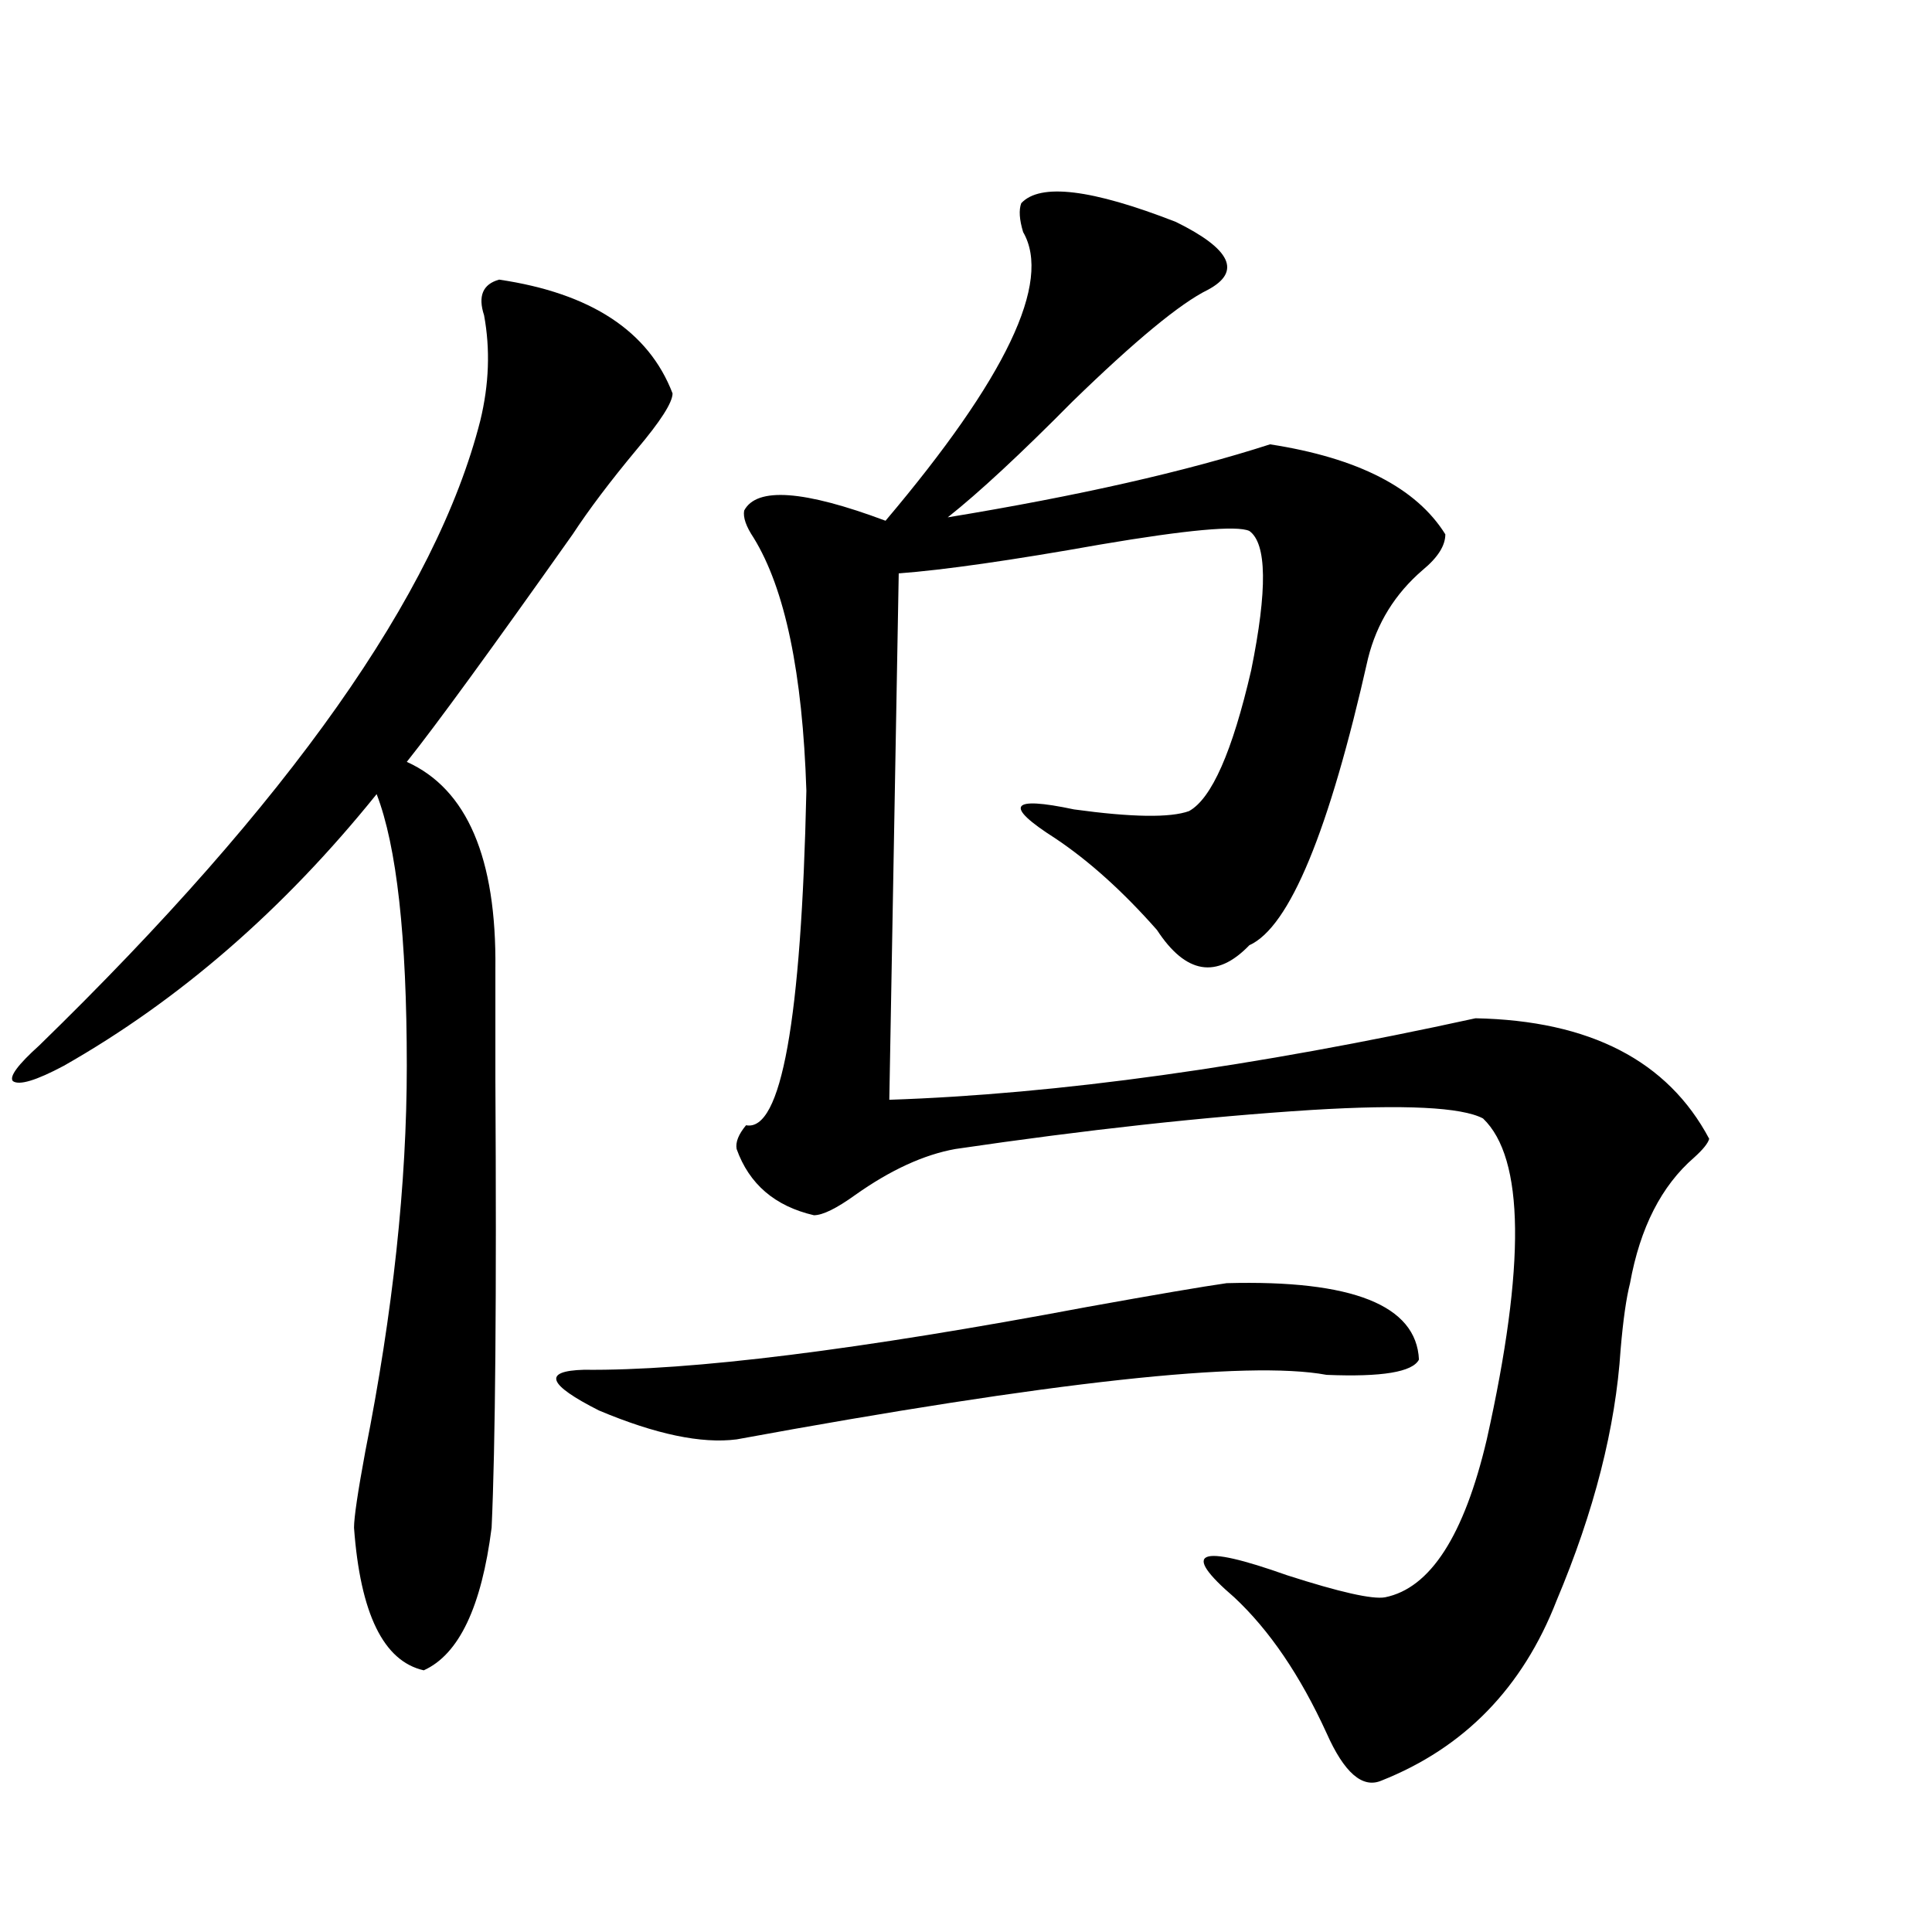 <?xml version="1.0" encoding="utf-8"?>
<!-- Generator: Adobe Illustrator 16.0.0, SVG Export Plug-In . SVG Version: 6.00 Build 0)  -->
<!DOCTYPE svg PUBLIC "-//W3C//DTD SVG 1.1//EN" "http://www.w3.org/Graphics/SVG/1.1/DTD/svg11.dtd">
<svg version="1.1" id="图层_1" xmlns="http://www.w3.org/2000/svg" xmlns:xlink="http://www.w3.org/1999/xlink" x="0px" y="0px"
	 width="1000px" height="1000px" viewBox="0 0 1000 1000" enable-background="new 0 0 1000 1000" xml:space="preserve">
<path d="M258.359,144.73c47.469,7.031,77.392,26.67,89.754,58.887c0,4.697-6.188,14.365-18.536,29.004
	c-13.658,16.411-24.725,31.064-33.17,43.945c-42.285,59.766-70.897,99.028-85.852,117.773
	c31.219,14.063,46.493,49.81,45.853,107.227c0,11.138,0,30.186,0,57.129c0.641,112.5,0,189.844-1.951,232.031
	c-5.213,41.007-16.92,65.616-35.121,73.828c-20.822-4.696-32.85-29.306-36.097-73.828c0-5.273,1.951-18.457,5.854-39.551
	c14.299-72.07,21.463-138.564,21.463-199.512c0-66.797-5.213-113.667-15.609-140.625C146.808,470.805,92.83,517.689,32.999,551.664
	c-14.313,7.622-23.094,10.259-26.341,7.91c-1.951-2.334,2.592-8.486,13.658-18.457C149.734,415.146,225.83,307.328,248.604,217.68
	c4.543-18.745,5.198-36.914,1.951-54.492C247.293,153.231,249.899,147.079,258.359,144.73z M634.936,664.164
	c65.029-1.758,98.199,11.426,99.51,39.551c-3.262,6.455-19.191,9.092-47.804,7.91c-40.975-7.607-142.771,3.516-305.358,33.398
	c-18.216,2.349-41.95-2.637-71.218-14.941c-26.676-13.472-29.268-20.503-7.805-21.094c55.273,0.591,142.101-10.244,260.481-32.52
	C598.504,670.028,622.573,665.922,634.936,664.164z M528.597,105.18c9.756-10.547,36.417-7.319,79.998,9.668
	c28.612,14.063,34.146,25.791,16.585,35.156c-14.313,7.031-37.728,26.367-70.242,58.008c-26.676,26.958-48.139,46.885-64.389,59.766
	c67.636-11.123,123.244-23.73,166.825-37.793c45.518,7.031,75.761,22.563,90.729,46.582c0,5.864-3.902,12.017-11.707,18.457
	c-14.313,12.305-23.749,27.549-28.292,45.703c-20.167,89.648-40.654,139.17-61.462,148.535c-16.92,17.578-32.85,14.941-47.804-7.91
	c-17.561-19.912-35.121-35.732-52.682-47.461c-26.676-16.987-23.414-21.973,9.756-14.941c29.908,4.106,49.755,4.395,59.511,0.879
	c11.707-6.44,22.438-30.762,32.194-72.949c8.445-41.597,8.125-65.615-0.976-72.07c-6.509-2.925-32.194-0.576-77.071,7.031
	c-46.188,8.213-80.974,13.184-104.388,14.941l-4.878,272.461c87.147-2.925,188.288-16.987,303.407-42.188
	c59.176,1.182,99.51,21.973,120.973,62.402c-0.655,2.349-3.262,5.576-7.805,9.668c-16.92,14.653-27.972,36.338-33.17,65.039
	c-1.951,7.622-3.582,19.048-4.878,34.277c-2.606,40.43-13.658,83.799-33.17,130.078c-17.561,45.113-47.804,76.163-90.729,93.164
	c-9.756,4.093-19.191-4.105-28.292-24.609c-13.658-29.883-29.603-53.324-47.804-70.313c-27.972-24.019-18.871-27.822,27.316-11.426
	c27.316,8.789,44.222,12.594,50.73,11.426c23.414-4.683,40.975-31.929,52.682-81.738c20.152-90.225,19.512-145.596-1.951-166.113
	c-11.066-5.85-40.654-7.319-88.778-4.395c-55.288,3.516-116.75,10.259-184.386,20.215c-16.265,2.939-33.505,10.85-51.706,23.73
	c-9.756,7.031-16.92,10.547-21.463,10.547c-20.167-4.683-33.505-16.108-39.999-34.277c-0.655-3.516,0.976-7.607,4.878-12.305
	c18.201,3.516,28.612-54.189,31.219-173.145c-1.951-60.933-11.066-104.59-27.316-130.957c-3.902-5.85-5.533-10.547-4.878-14.063
	c6.494-12.305,30.884-10.547,73.169,5.273c62.438-73.828,86.172-123.623,71.218-149.414
	C527.621,113.681,527.286,108.695,528.597,105.18z"/>
</svg>
